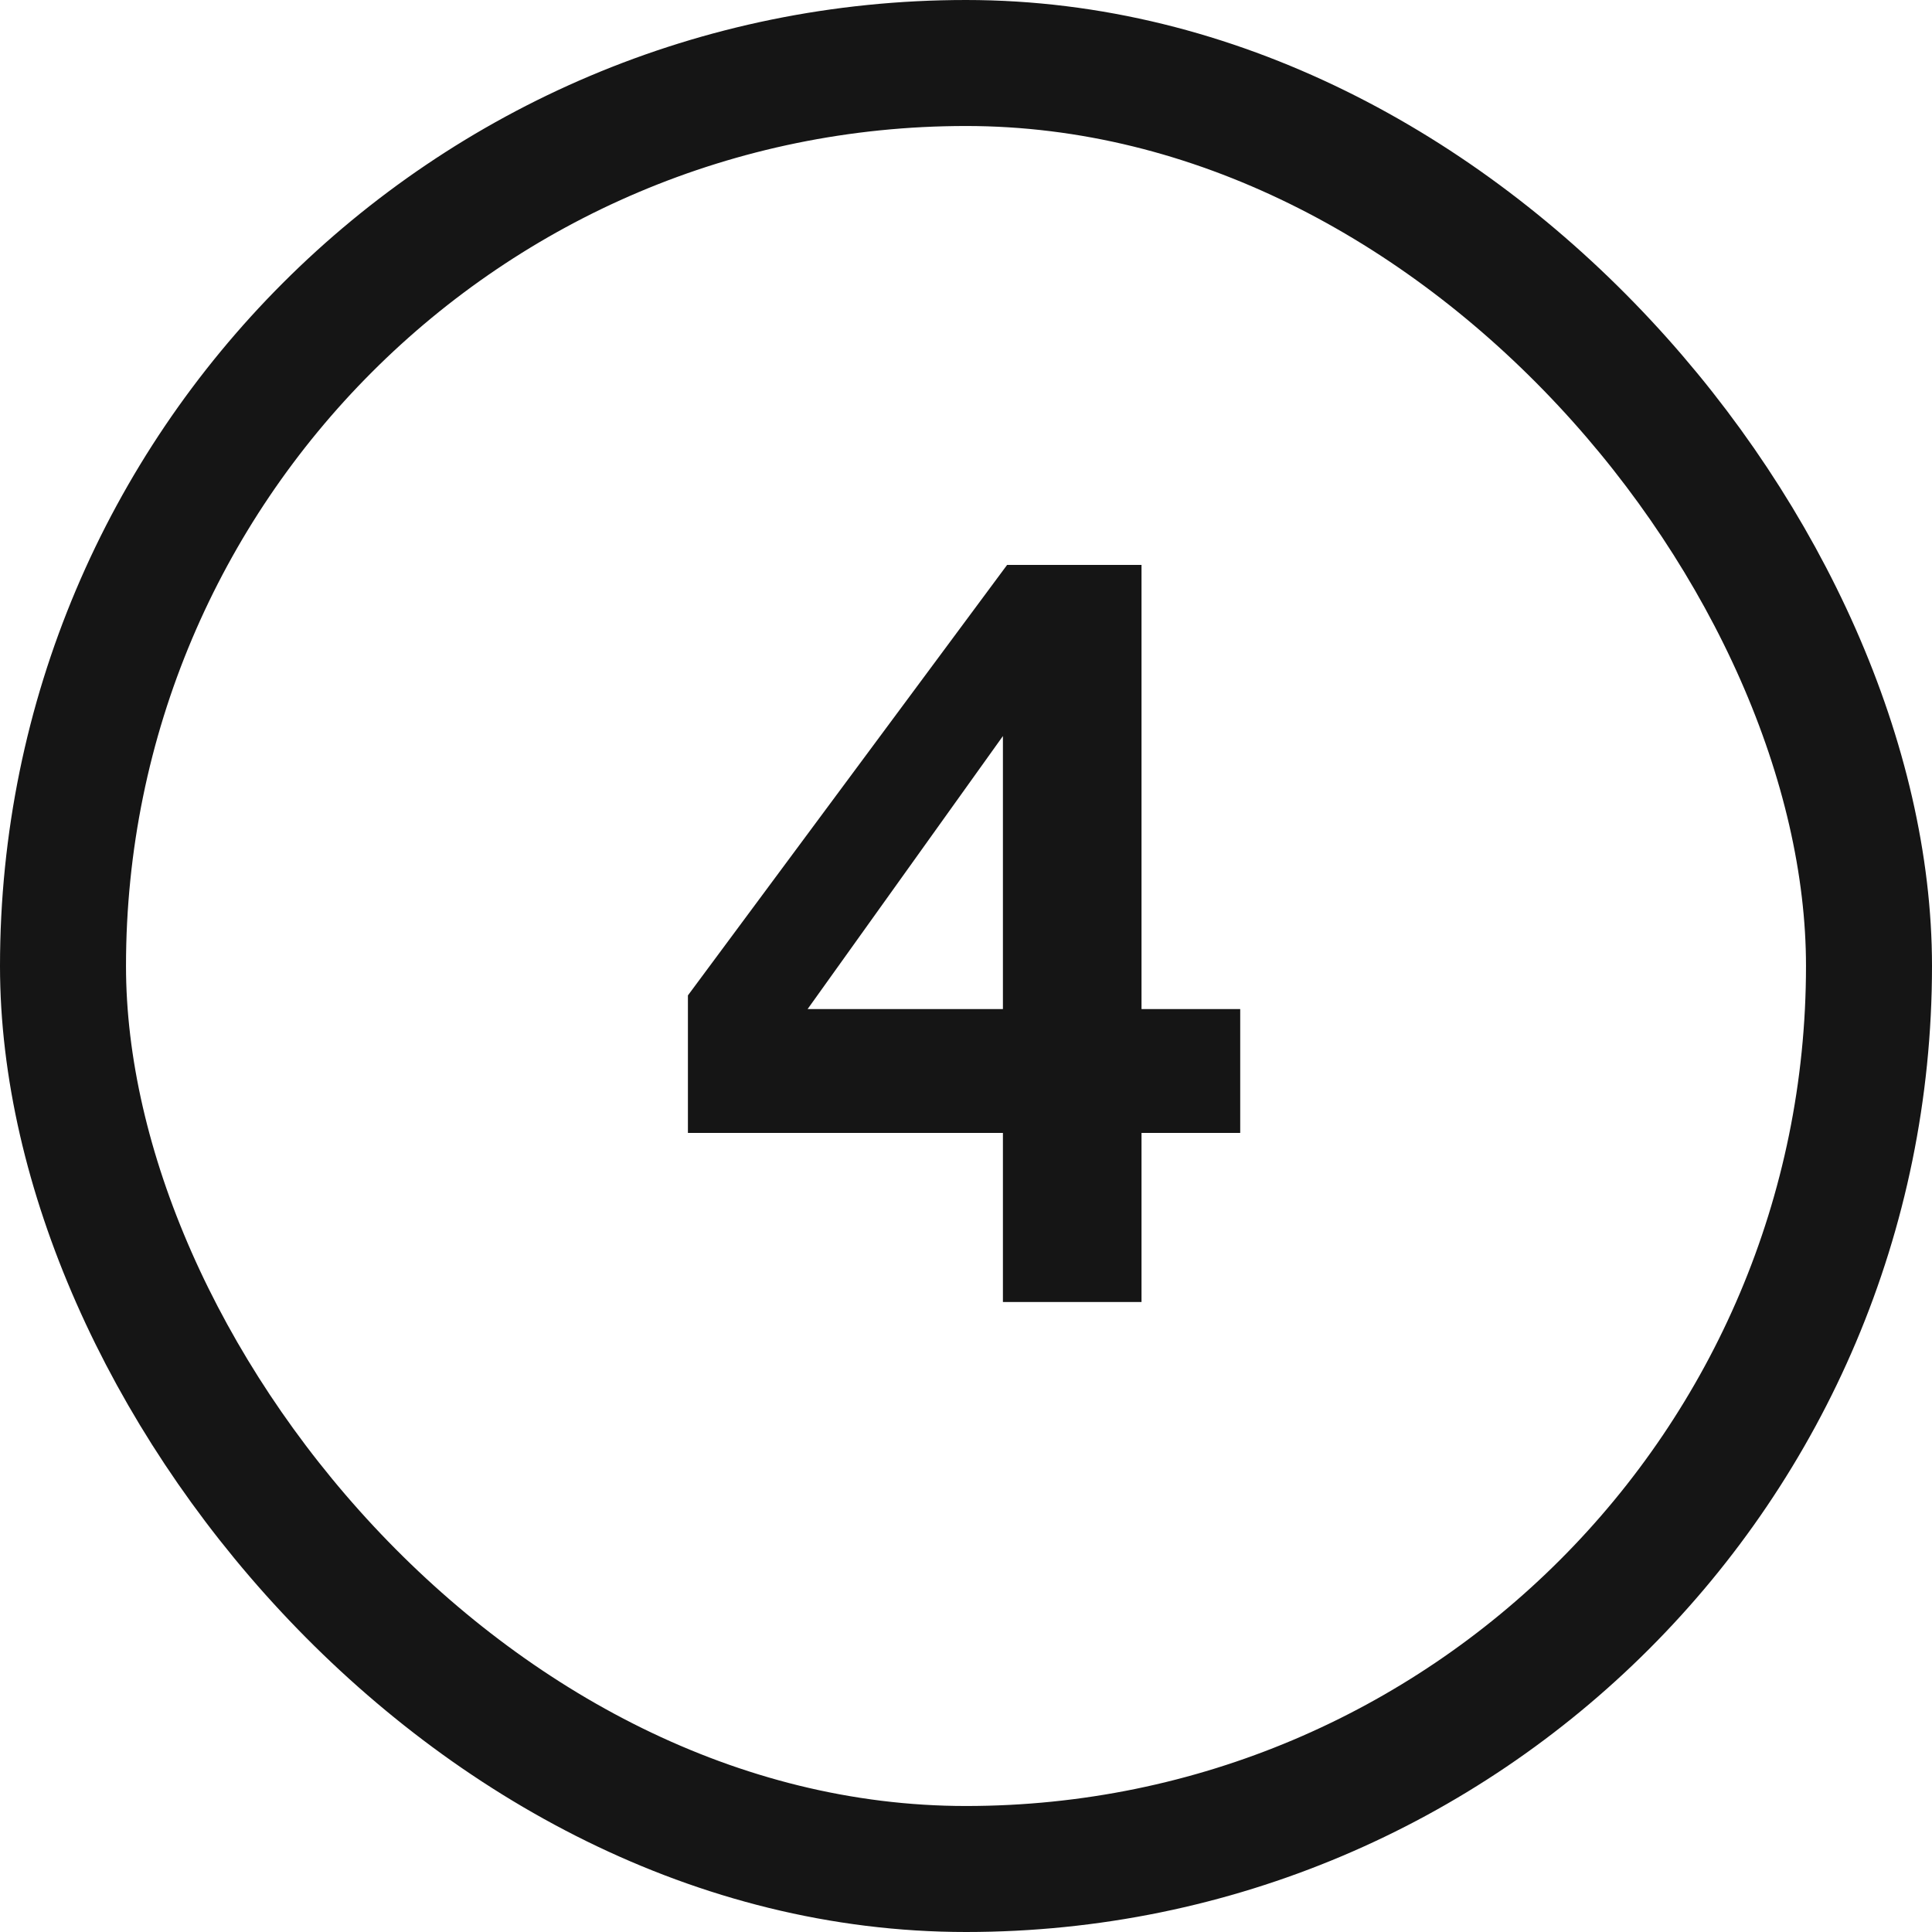 <?xml version="1.0" encoding="UTF-8"?> <svg xmlns="http://www.w3.org/2000/svg" width="46" height="46" viewBox="0 0 46 46" fill="none"><rect x="1.5" y="1.5" width="43" height="43" rx="21.5" stroke="#151515" stroke-width="3"></rect><path d="M29.529 24.025V26.975H27.179V31H23.879V26.975H16.379V23.7L23.979 13.45H27.179V24.025H29.529ZM23.879 24.025V17.525L19.229 24.025H23.879Z" fill="#151515"></path></svg> 